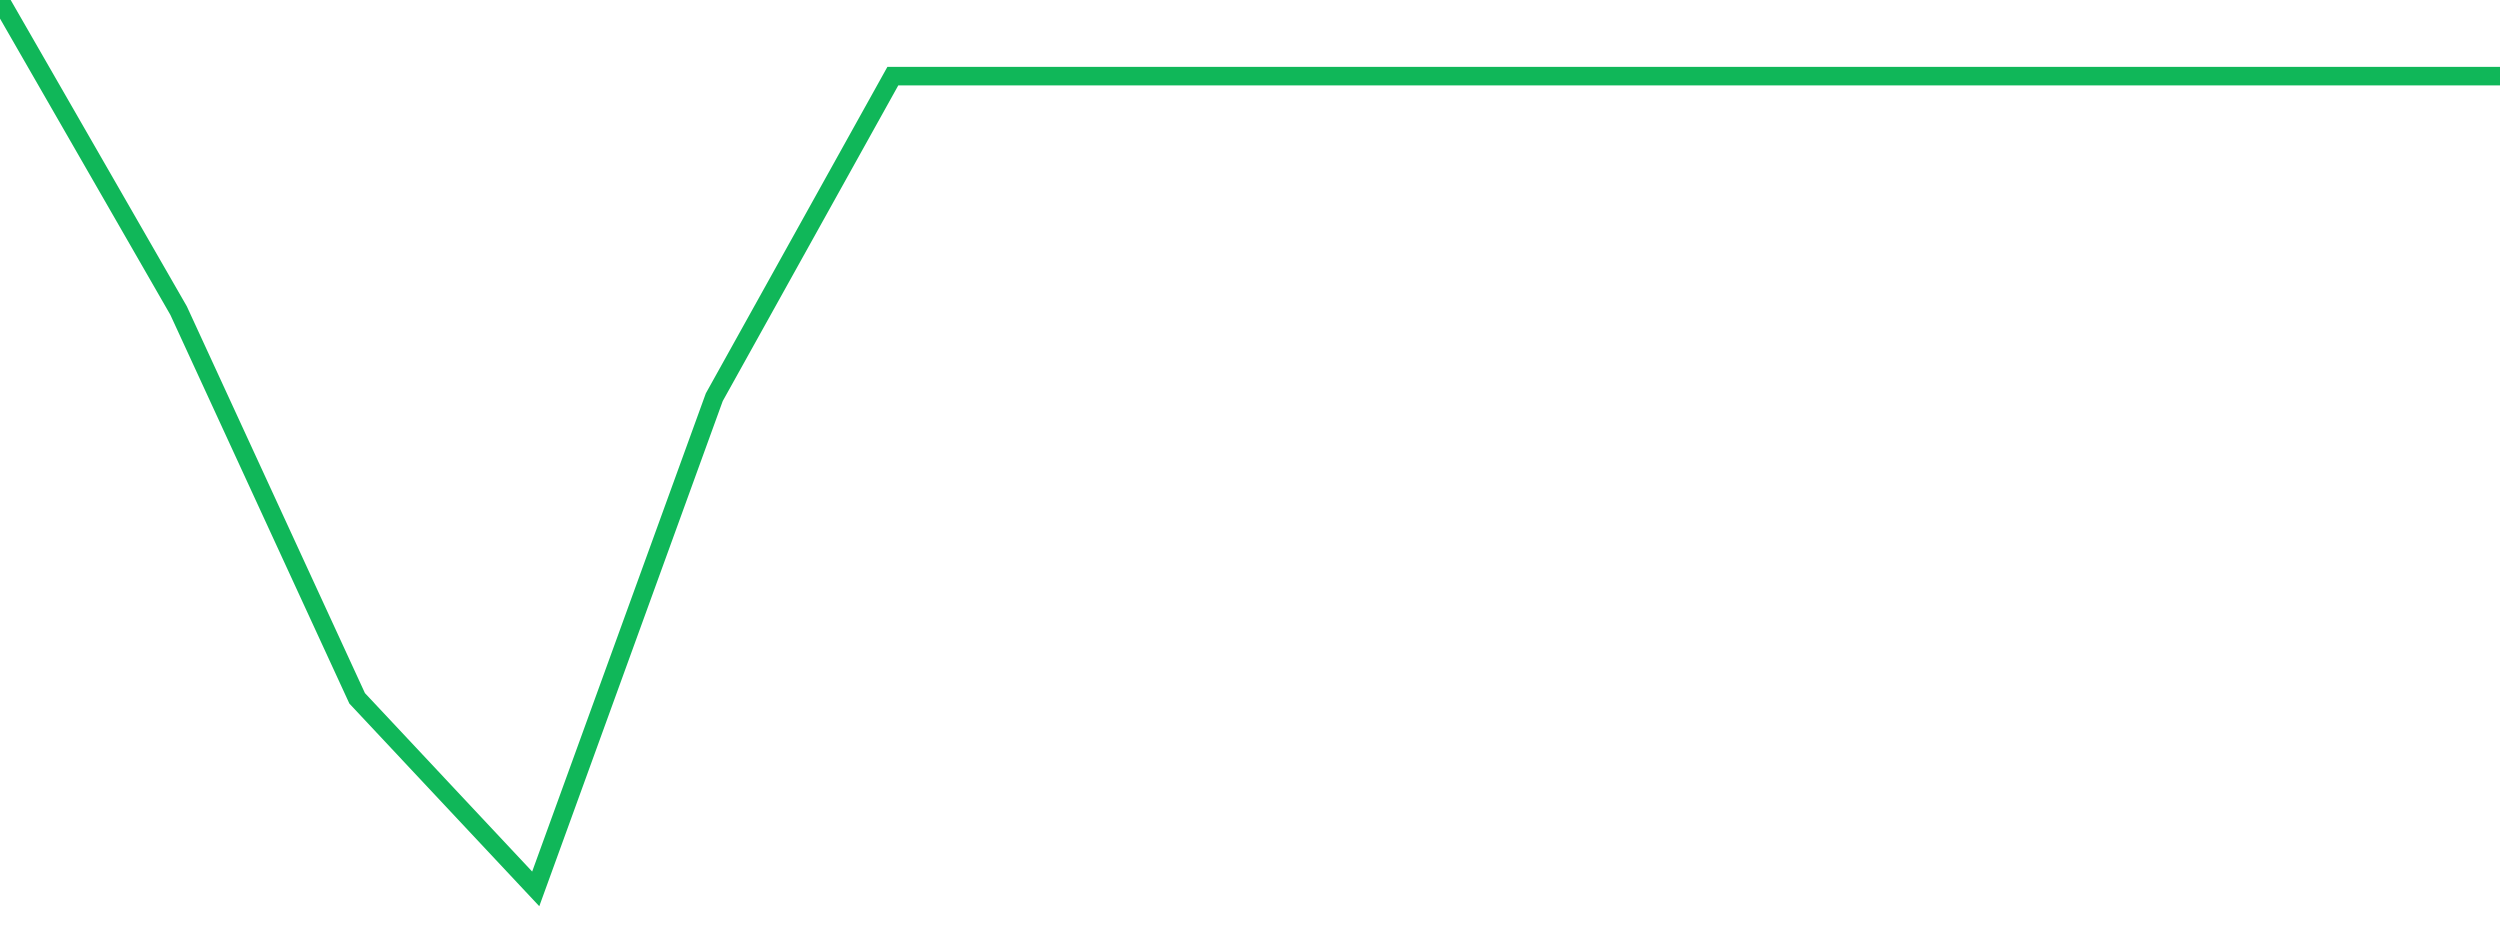 <?xml version="1.0" standalone="no"?>
<!DOCTYPE svg PUBLIC "-//W3C//DTD SVG 1.1//EN" "http://www.w3.org/Graphics/SVG/1.1/DTD/svg11.dtd">
<svg width="135" height="50" viewBox="0 0 135 50" preserveAspectRatio="none" class="sparkline" xmlns="http://www.w3.org/2000/svg"
xmlns:xlink="http://www.w3.org/1999/xlink"><path  class="sparkline--line" d="M 0 0 L 0 0 L 9.643 16.77 L 19.286 37.71 L 28.929 48 L 38.571 21.45 L 48.214 4.11 L 57.857 4.11 L 67.5 4.11 L 77.143 4.11 L 86.786 4.11 L 96.429 4.11 L 106.071 4.11 L 115.714 4.11 L 125.357 4.11 L 135 4.11" fill="none" stroke-width="1" stroke="#10b759"></path></svg>